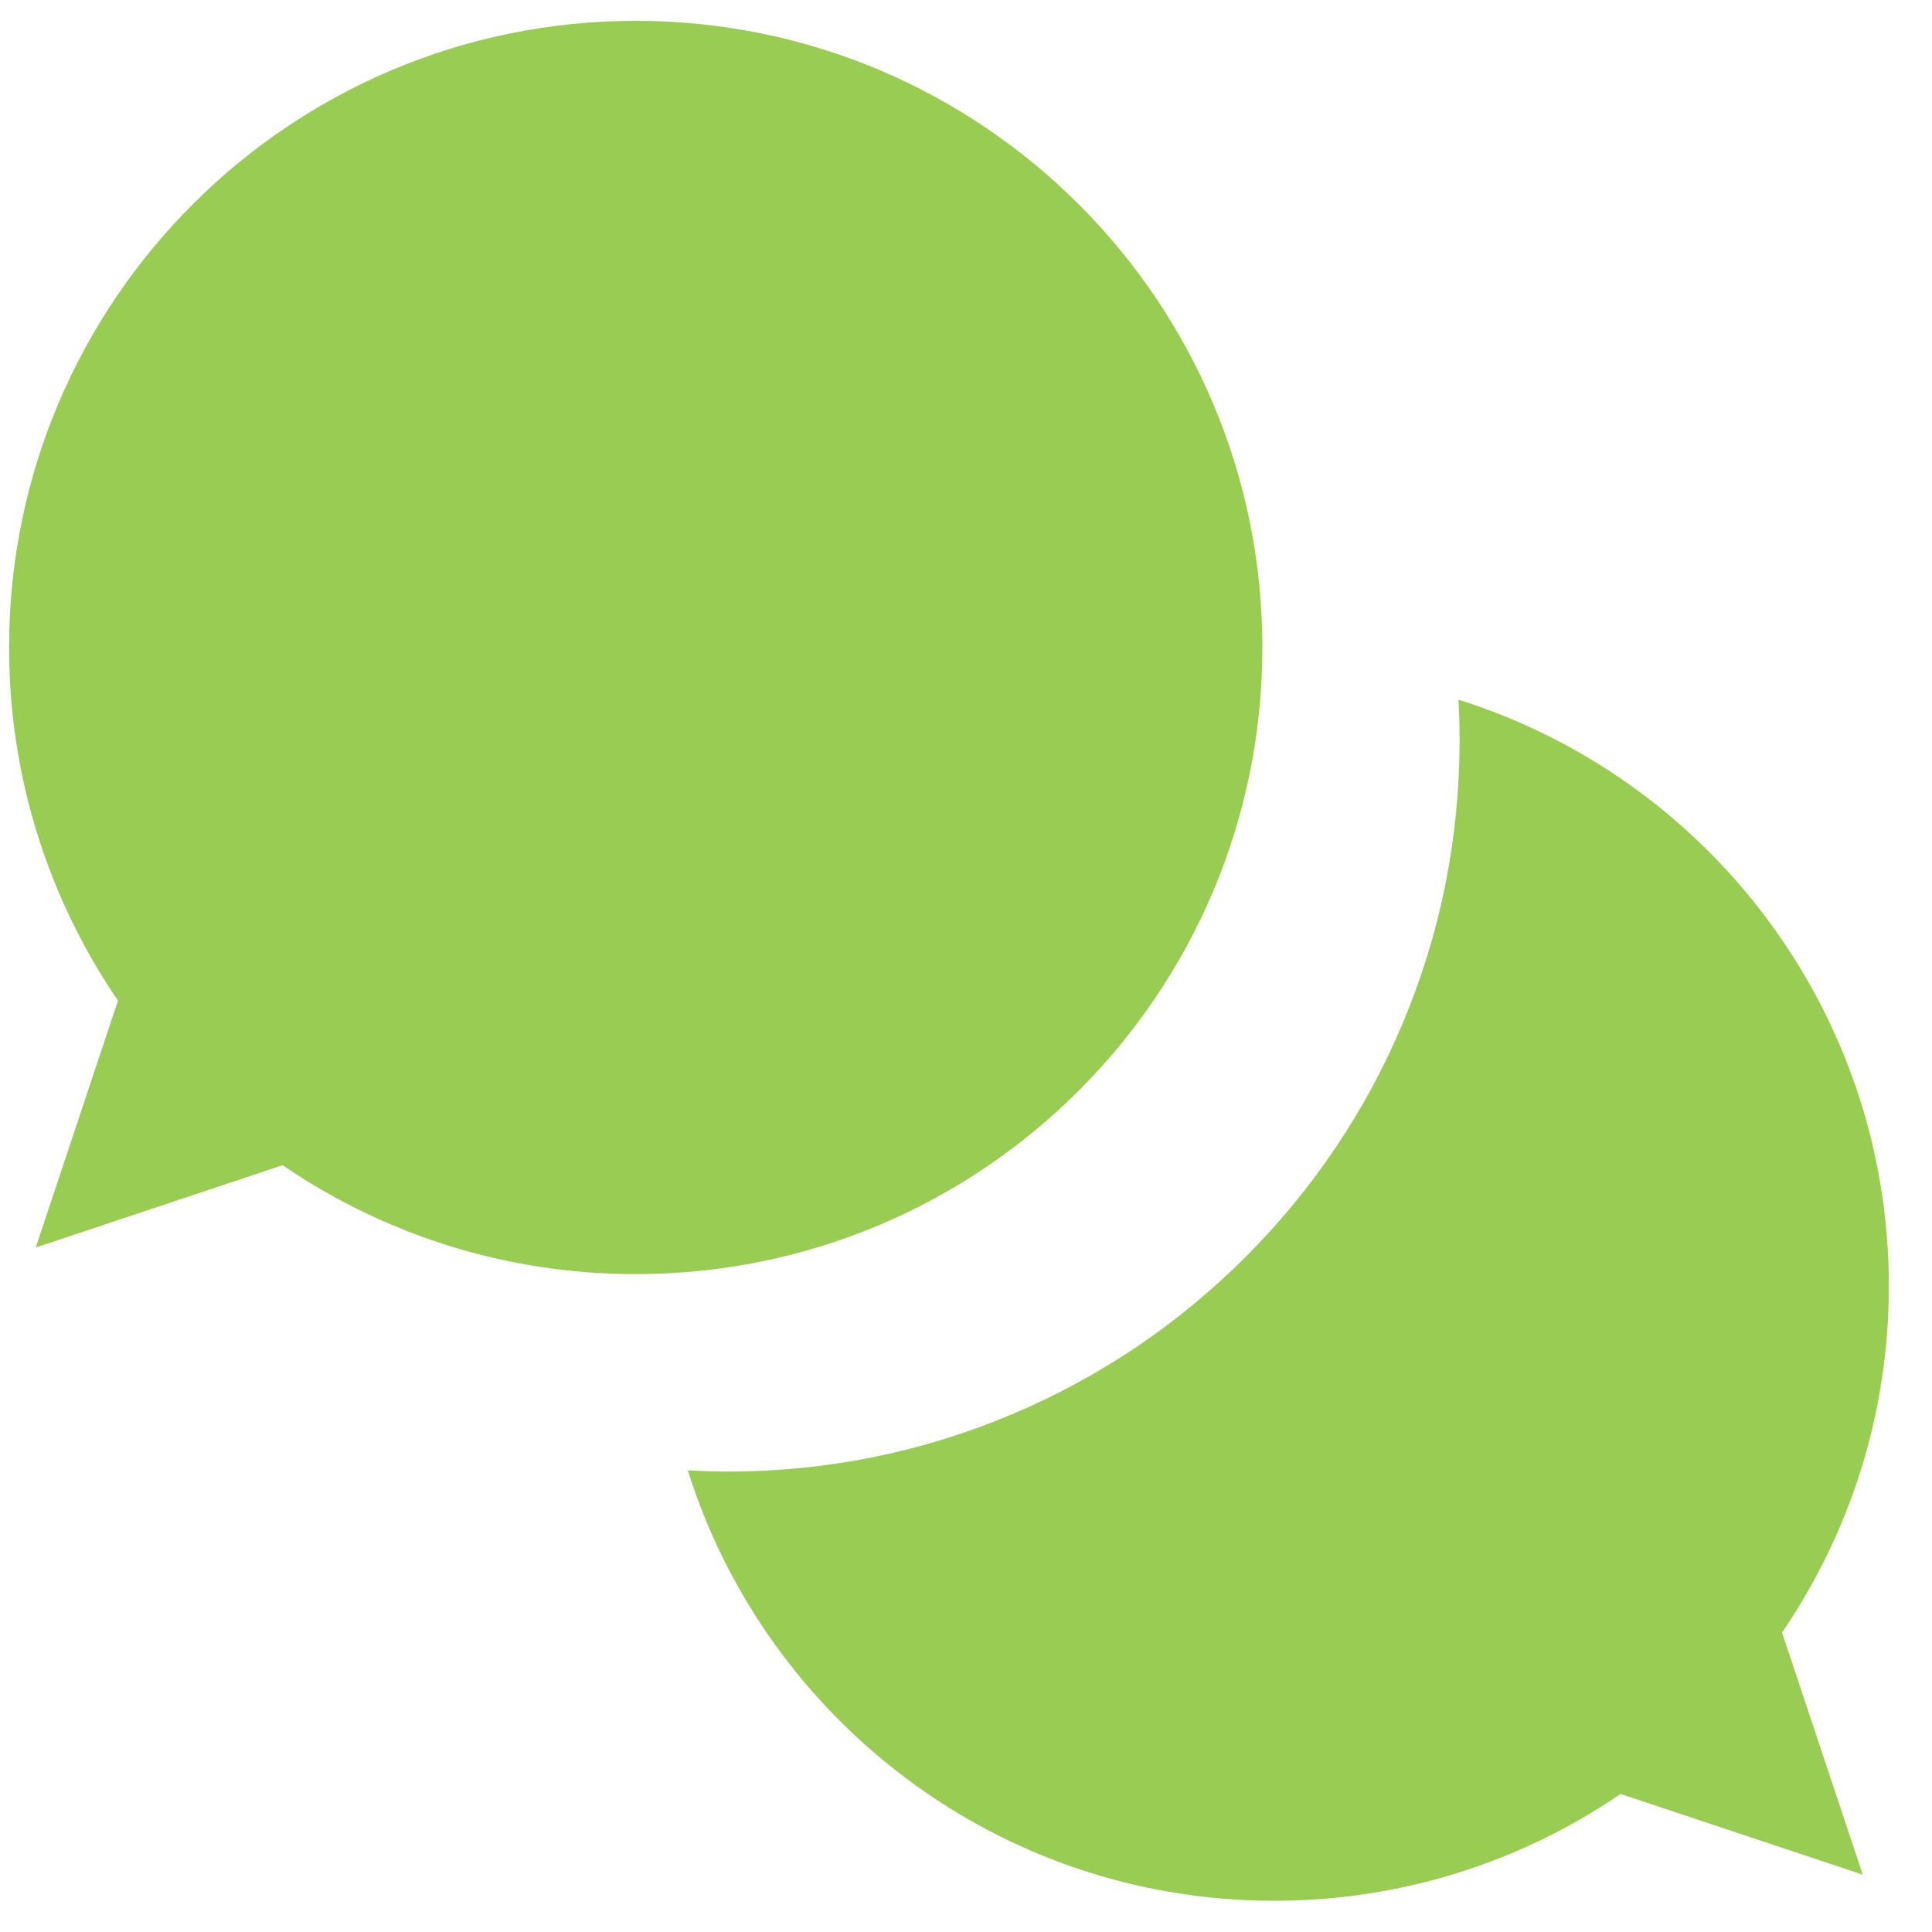<svg width="37" height="37" viewBox="0 0 37 37" fill="none" xmlns="http://www.w3.org/2000/svg">
<path id="faq" d="M27.932 13.4C32.708 14.899 36.174 19.361 36.174 24.632C36.174 27.092 35.418 29.375 34.128 31.264L35.674 35.902L31.036 34.356C29.147 35.647 26.863 36.402 24.403 36.402C19.132 36.402 14.671 32.936 13.172 28.159C13.427 28.173 13.684 28.182 13.941 28.182C15.832 28.182 17.667 27.81 19.395 27.079C21.064 26.373 22.562 25.363 23.849 24.077C25.135 22.791 26.146 21.293 26.852 19.624C27.583 17.895 27.953 16.06 27.953 14.169C27.953 13.912 27.945 13.655 27.932 13.4ZM12.175 0.399C18.803 0.4 24.176 5.773 24.176 12.4C24.176 19.028 18.803 24.401 12.175 24.401C9.666 24.401 7.338 23.631 5.412 22.315L0.684 23.892L2.26 19.163C0.944 17.237 0.174 14.909 0.174 12.4C0.174 5.773 5.547 0.399 12.175 0.399Z" fill="#99CC53"/>
</svg>
